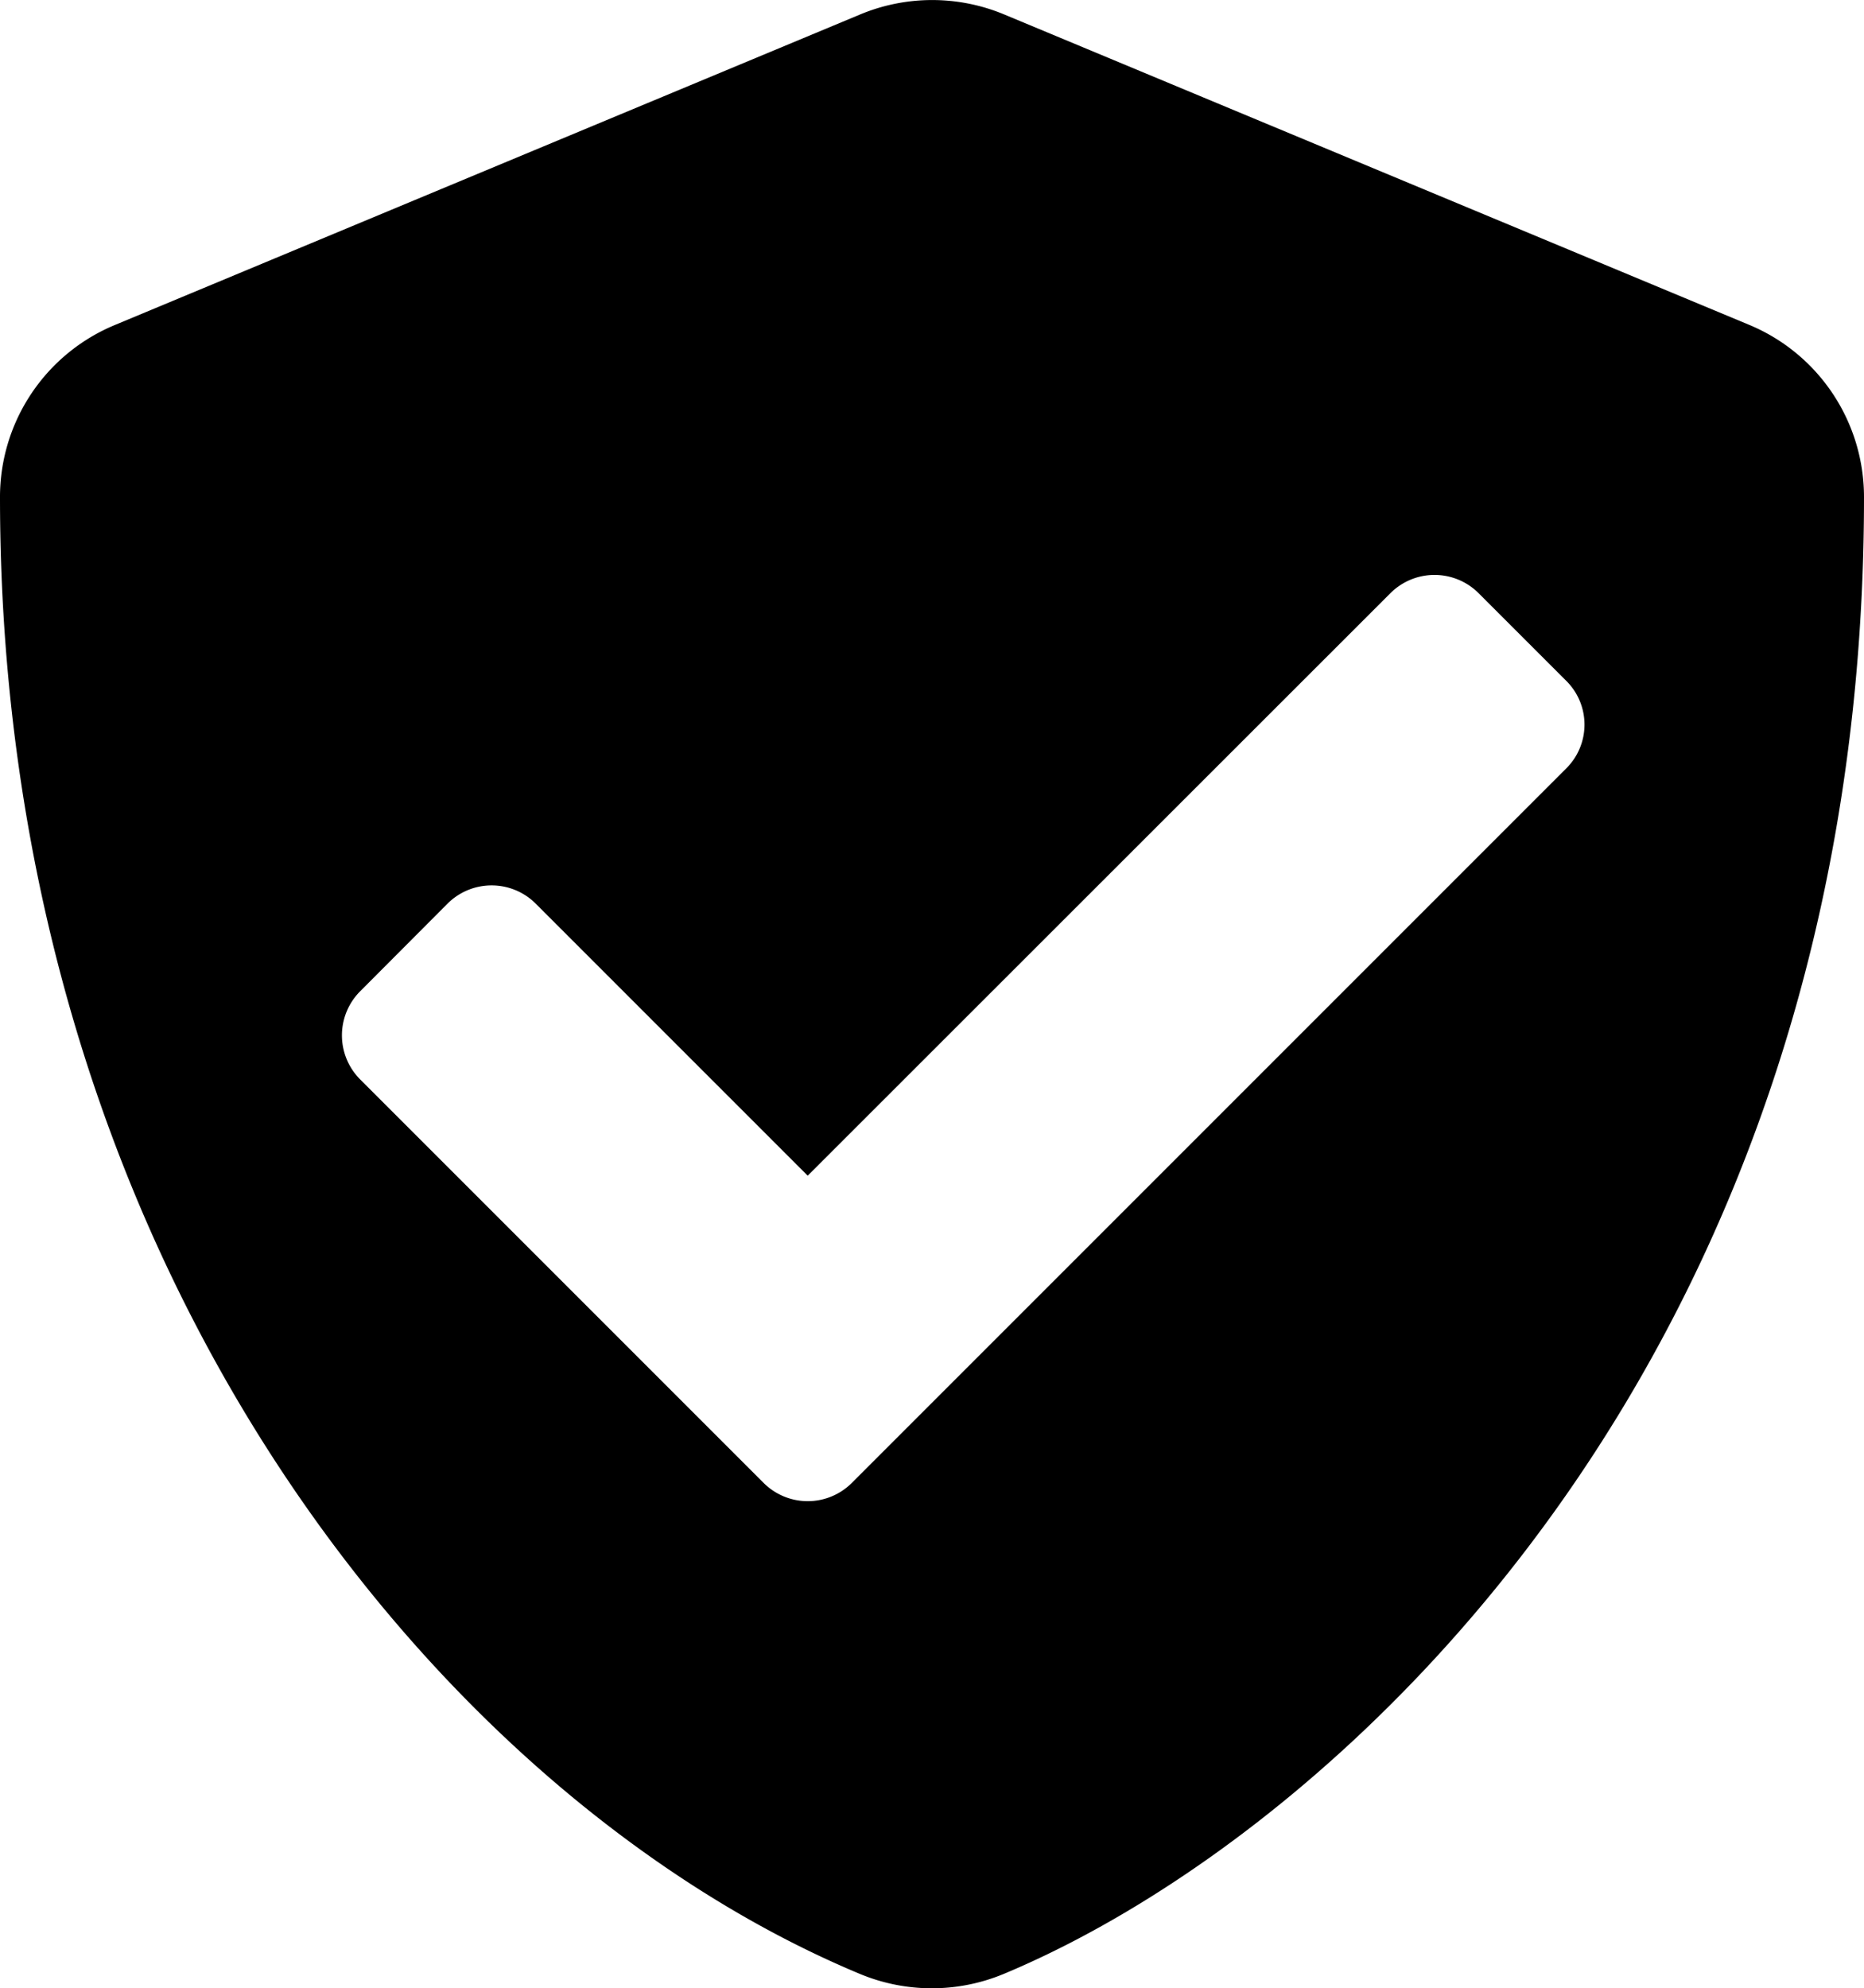 <svg xmlns="http://www.w3.org/2000/svg" width="35.853" height="38.24" viewBox="0 0 35.853 38.24"><path d="M49.65,6.275,35.308.3a3.6,3.6,0,0,0-2.756,0L18.211,6.275A3.581,3.581,0,0,0,16,9.584c0,14.827,8.552,25.075,16.545,28.406a3.6,3.6,0,0,0,2.756,0c6.4-2.667,16.552-11.876,16.552-28.406A3.586,3.586,0,0,0,49.65,6.275Zm-3.526,8.53L32.38,28.549a1.2,1.2,0,0,1-1.688,0l-7.768-7.768a1.2,1.2,0,0,1,0-1.688L24.612,17.4a1.2,1.2,0,0,1,1.688,0l5.236,5.236L42.748,11.429a1.2,1.2,0,0,1,1.688,0l1.688,1.688a1.186,1.186,0,0,1,0,1.688Z" transform="translate(-16 -0.025)"/></svg>